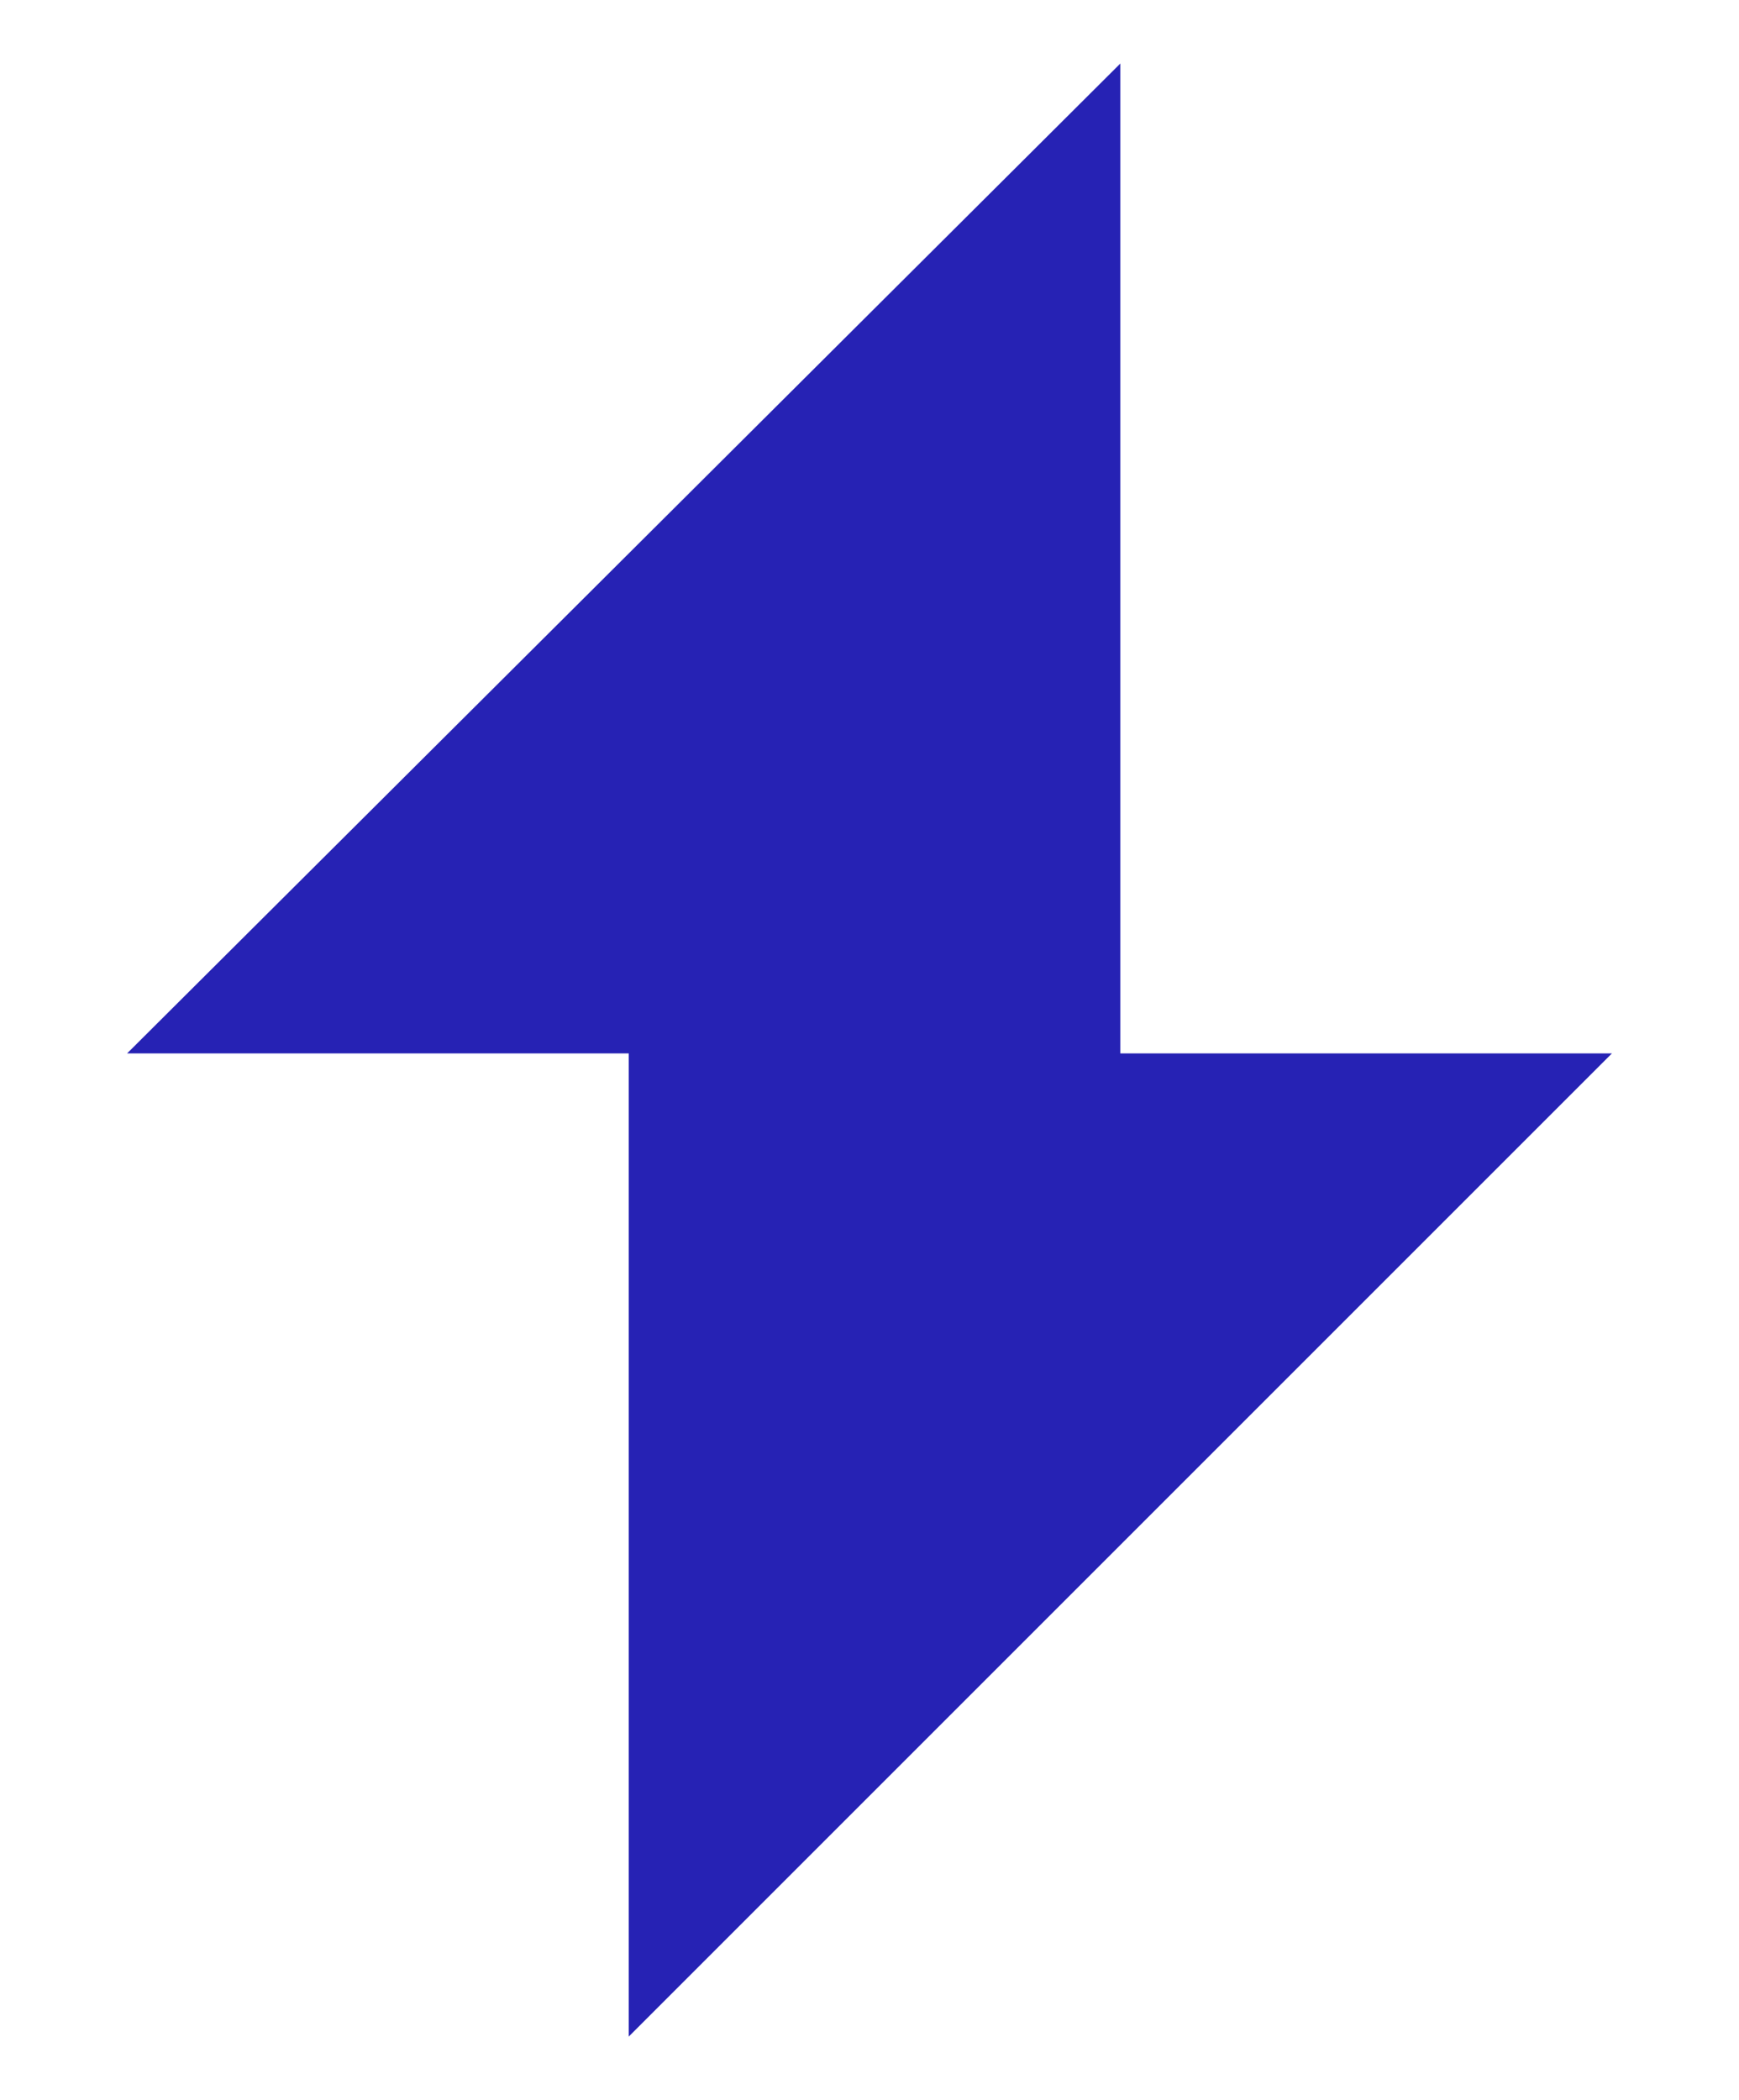 <?xml version="1.0" encoding="utf-8"?>
<!-- Generator: Adobe Illustrator 24.1.2, SVG Export Plug-In . SVG Version: 6.00 Build 0)  -->
<svg version="1.1" id="Composant_19_1" xmlns="http://www.w3.org/2000/svg" xmlns:xlink="http://www.w3.org/1999/xlink" x="0px"
	 y="0px" viewBox="0 0 52 62.8" style="enable-background:new 0 0 52 62.8;" xml:space="preserve">
<style type="text/css">
	.st0{fill:#2622B4;}
</style>
<g id="Component_26_2" transform="translate(0 0)">
	<path id="Path_403" class="st0" d="M48.2,31.5H33.5V1.9L3.8,31.5h15v29.4L48.2,31.5z"/>
</g>
</svg>
